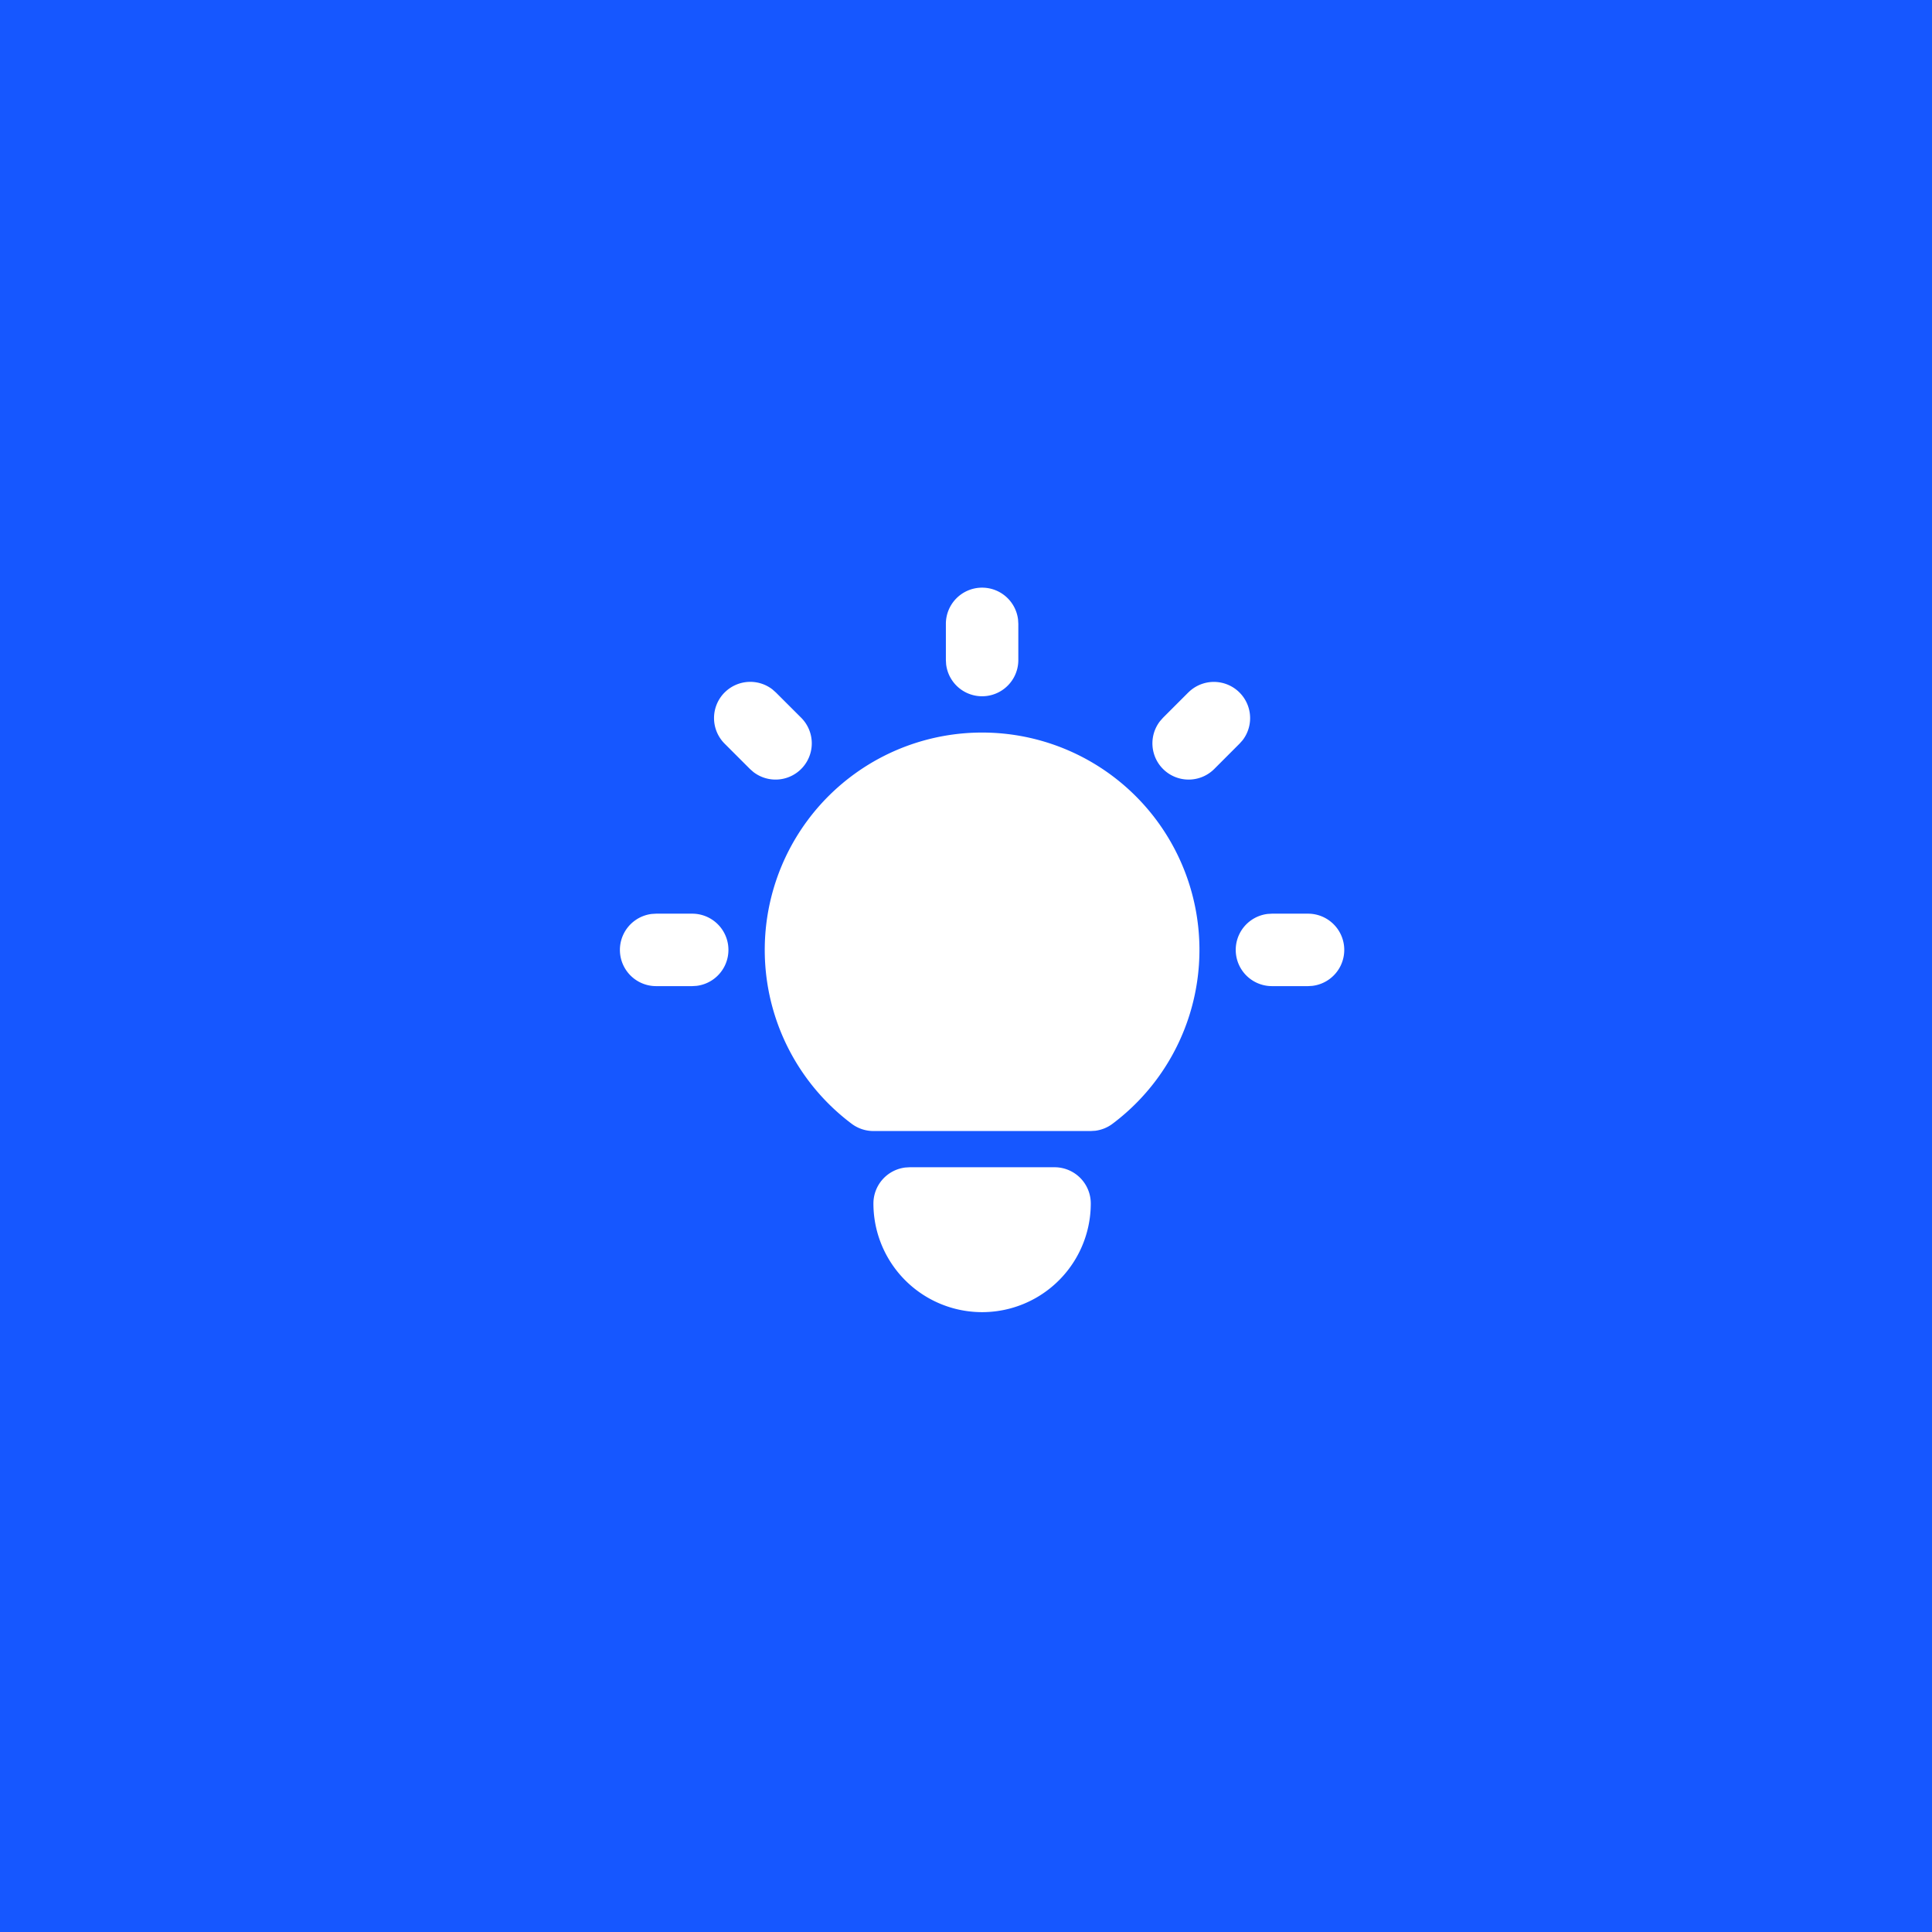 <svg width="60" height="60" fill="none" xmlns="http://www.w3.org/2000/svg"><path fill="#1657FF" d="M0 0h60v60H0z"/><path d="M21.5 28.375a1.125 1.125 0 0 1 .131 2.242l-.131.008h-1.125a1.125 1.125 0 0 1-.132-2.242l.132-.008H21.5Zm9-10.125a1.125 1.125 0 0 1 1.117.993l.008.132V20.5a1.125 1.125 0 0 1-2.242.132l-.008-.132v-1.125A1.125 1.125 0 0 1 30.5 18.25Zm10.125 10.125a1.125 1.125 0 0 1 .131 2.242l-.131.008H39.5a1.125 1.125 0 0 1-.132-2.242l.132-.008h1.125Zm-18.12-6.87a1.125 1.125 0 0 1 1.484-.094l.106.094.788.787a1.125 1.125 0 0 1-1.485 1.684l-.106-.093-.788-.788a1.125 1.125 0 0 1 0-1.59Zm14.4 0a1.125 1.125 0 0 1 1.684 1.485l-.094.105-.787.788a1.125 1.125 0 0 1-1.684-1.485l.093-.106.787-.787ZM32.75 36.25a1.125 1.125 0 0 1 1.125 1.125 3.375 3.375 0 1 1-6.75 0 1.125 1.125 0 0 1 .993-1.117l.132-.008h4.5Zm-2.25-13.5a6.75 6.75 0 0 1 4.05 12.15c-.155.117-.338.19-.53.216l-.145.009h-6.75c-.244 0-.48-.079-.675-.225a6.75 6.75 0 0 1 4.05-12.15Z" fill="#fff"/></svg>